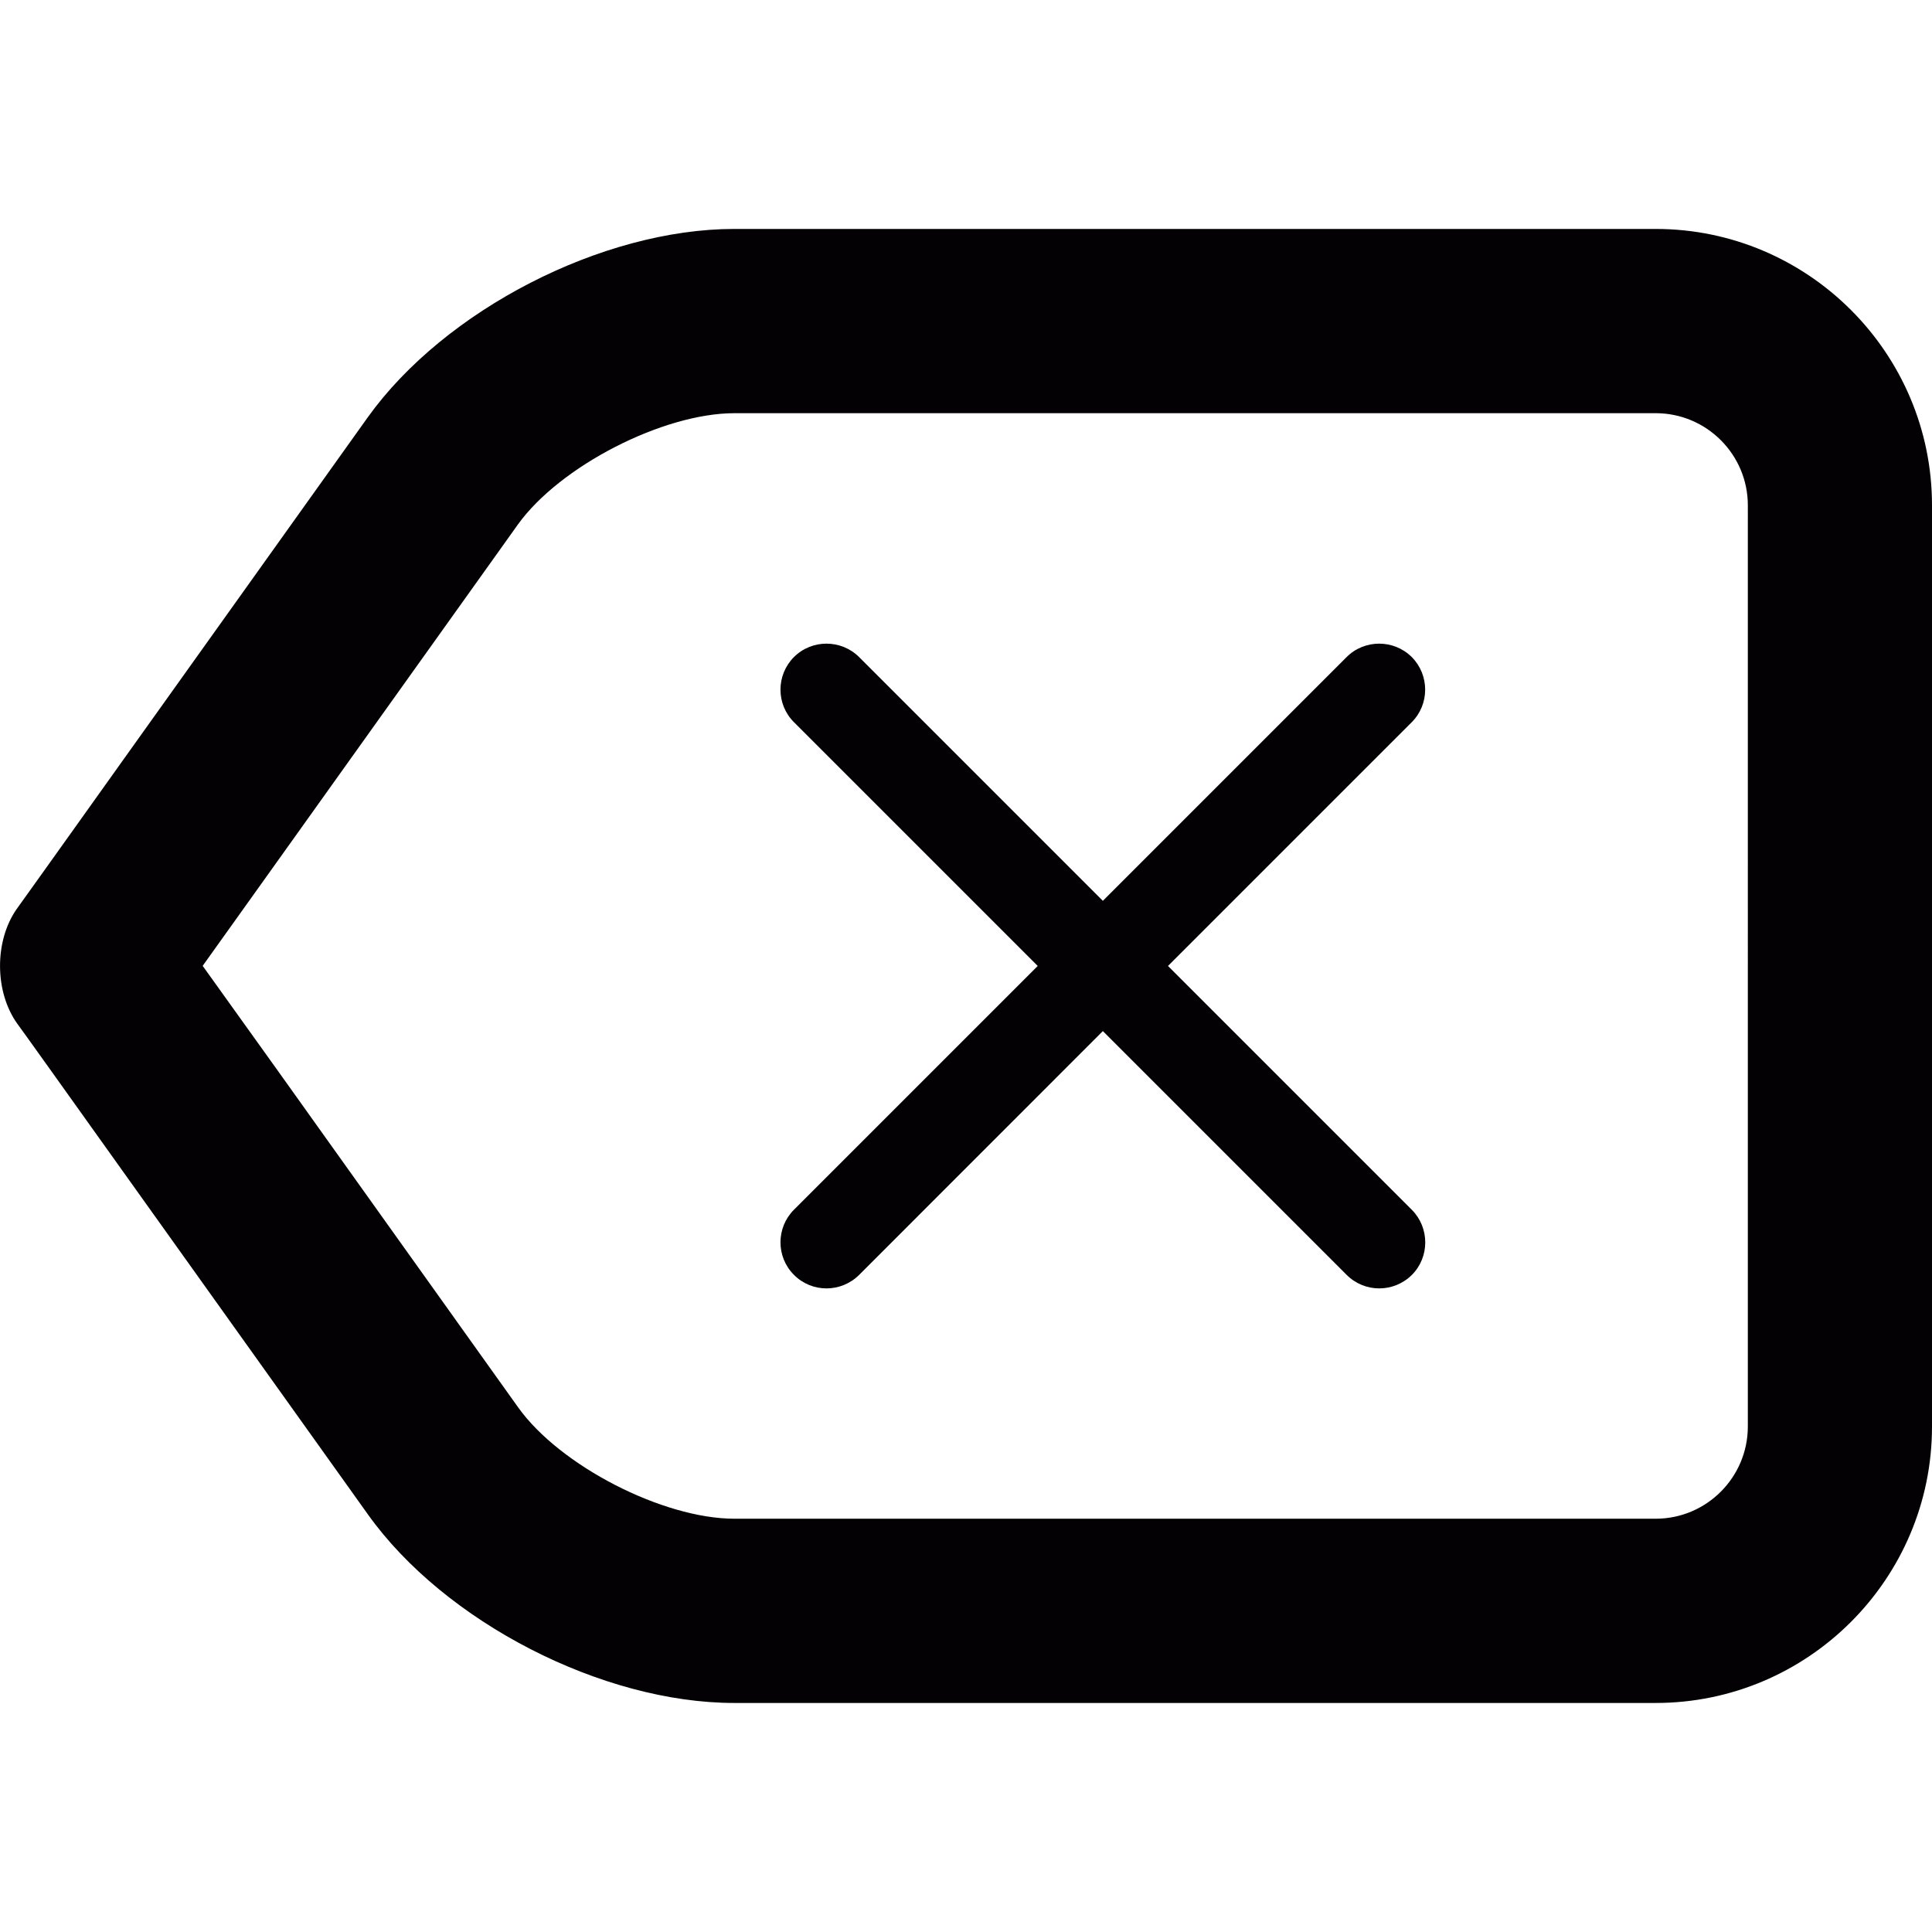 <?xml version="1.0" encoding="iso-8859-1"?>
<!-- Generator: Adobe Illustrator 18.1.1, SVG Export Plug-In . SVG Version: 6.00 Build 0)  -->
<svg version="1.1" id="Capa_1" xmlns="http://www.w3.org/2000/svg" xmlns:xlink="http://www.w3.org/1999/xlink" x="0px" y="0px"
	 viewBox="0 0 20.971 20.971" style="enable-background:new 0 0 20.971 20.971;" xml:space="preserve" width="26px" height="26px">
<g>
	<g>
		<path style="fill:#030104;" d="M17.971,18.485h-10c-1.436,0-3.145-0.88-3.977-2.046l-2.619-3.667
			c-0.629-0.881-1.157-1.621-1.188-1.661c-0.246-0.344-0.249-0.894-0.008-1.241C0.197,9.845,0.74,9.087,1.383,8.184l2.608-3.653
			c0.835-1.167,2.546-2.046,3.98-2.046h10c1.654,0,3,1.346,3,3v10C20.971,17.139,19.625,18.485,17.971,18.485z M2.2,10.484
			c0.215,0.299,0.498,0.696,0.806,1.125l2.618,3.667c0.451,0.633,1.57,1.209,2.348,1.209h10c0.552,0,1-0.45,1-1.001V5.485
			c0-0.551-0.448-1-1-1h-10c-0.776,0-1.897,0.576-2.351,1.209L3.013,9.346C2.701,9.782,2.414,10.184,2.2,10.484z"/>
	</g>
	<path style="fill:#030104;" d="M12.678,10.485l2.646-2.646c0.194-0.194,0.194-0.512,0-0.707c-0.195-0.194-0.513-0.194-0.707,0
		l-2.646,2.646L9.325,7.132c-0.195-0.194-0.513-0.194-0.707,0c-0.195,0.195-0.195,0.513,0,0.707l2.646,2.646l-2.646,2.646
		c-0.195,0.195-0.195,0.513,0,0.707c0.097,0.098,0.225,0.147,0.353,0.147s0.256-0.049,0.354-0.146l2.646-2.647l2.646,2.646
		c0.098,0.098,0.226,0.147,0.354,0.147s0.256-0.049,0.354-0.146c0.194-0.194,0.194-0.512,0-0.707L12.678,10.485z"/>
</g>
<g>
</g>
<g>
</g>
<g>
</g>
<g>
</g>
<g>
</g>
<g>
</g>
<g>
</g>
<g>
</g>
<g>
</g>
<g>
</g>
<g>
</g>
<g>
</g>
<g>
</g>
<g>
</g>
<g>
</g>
</svg>
